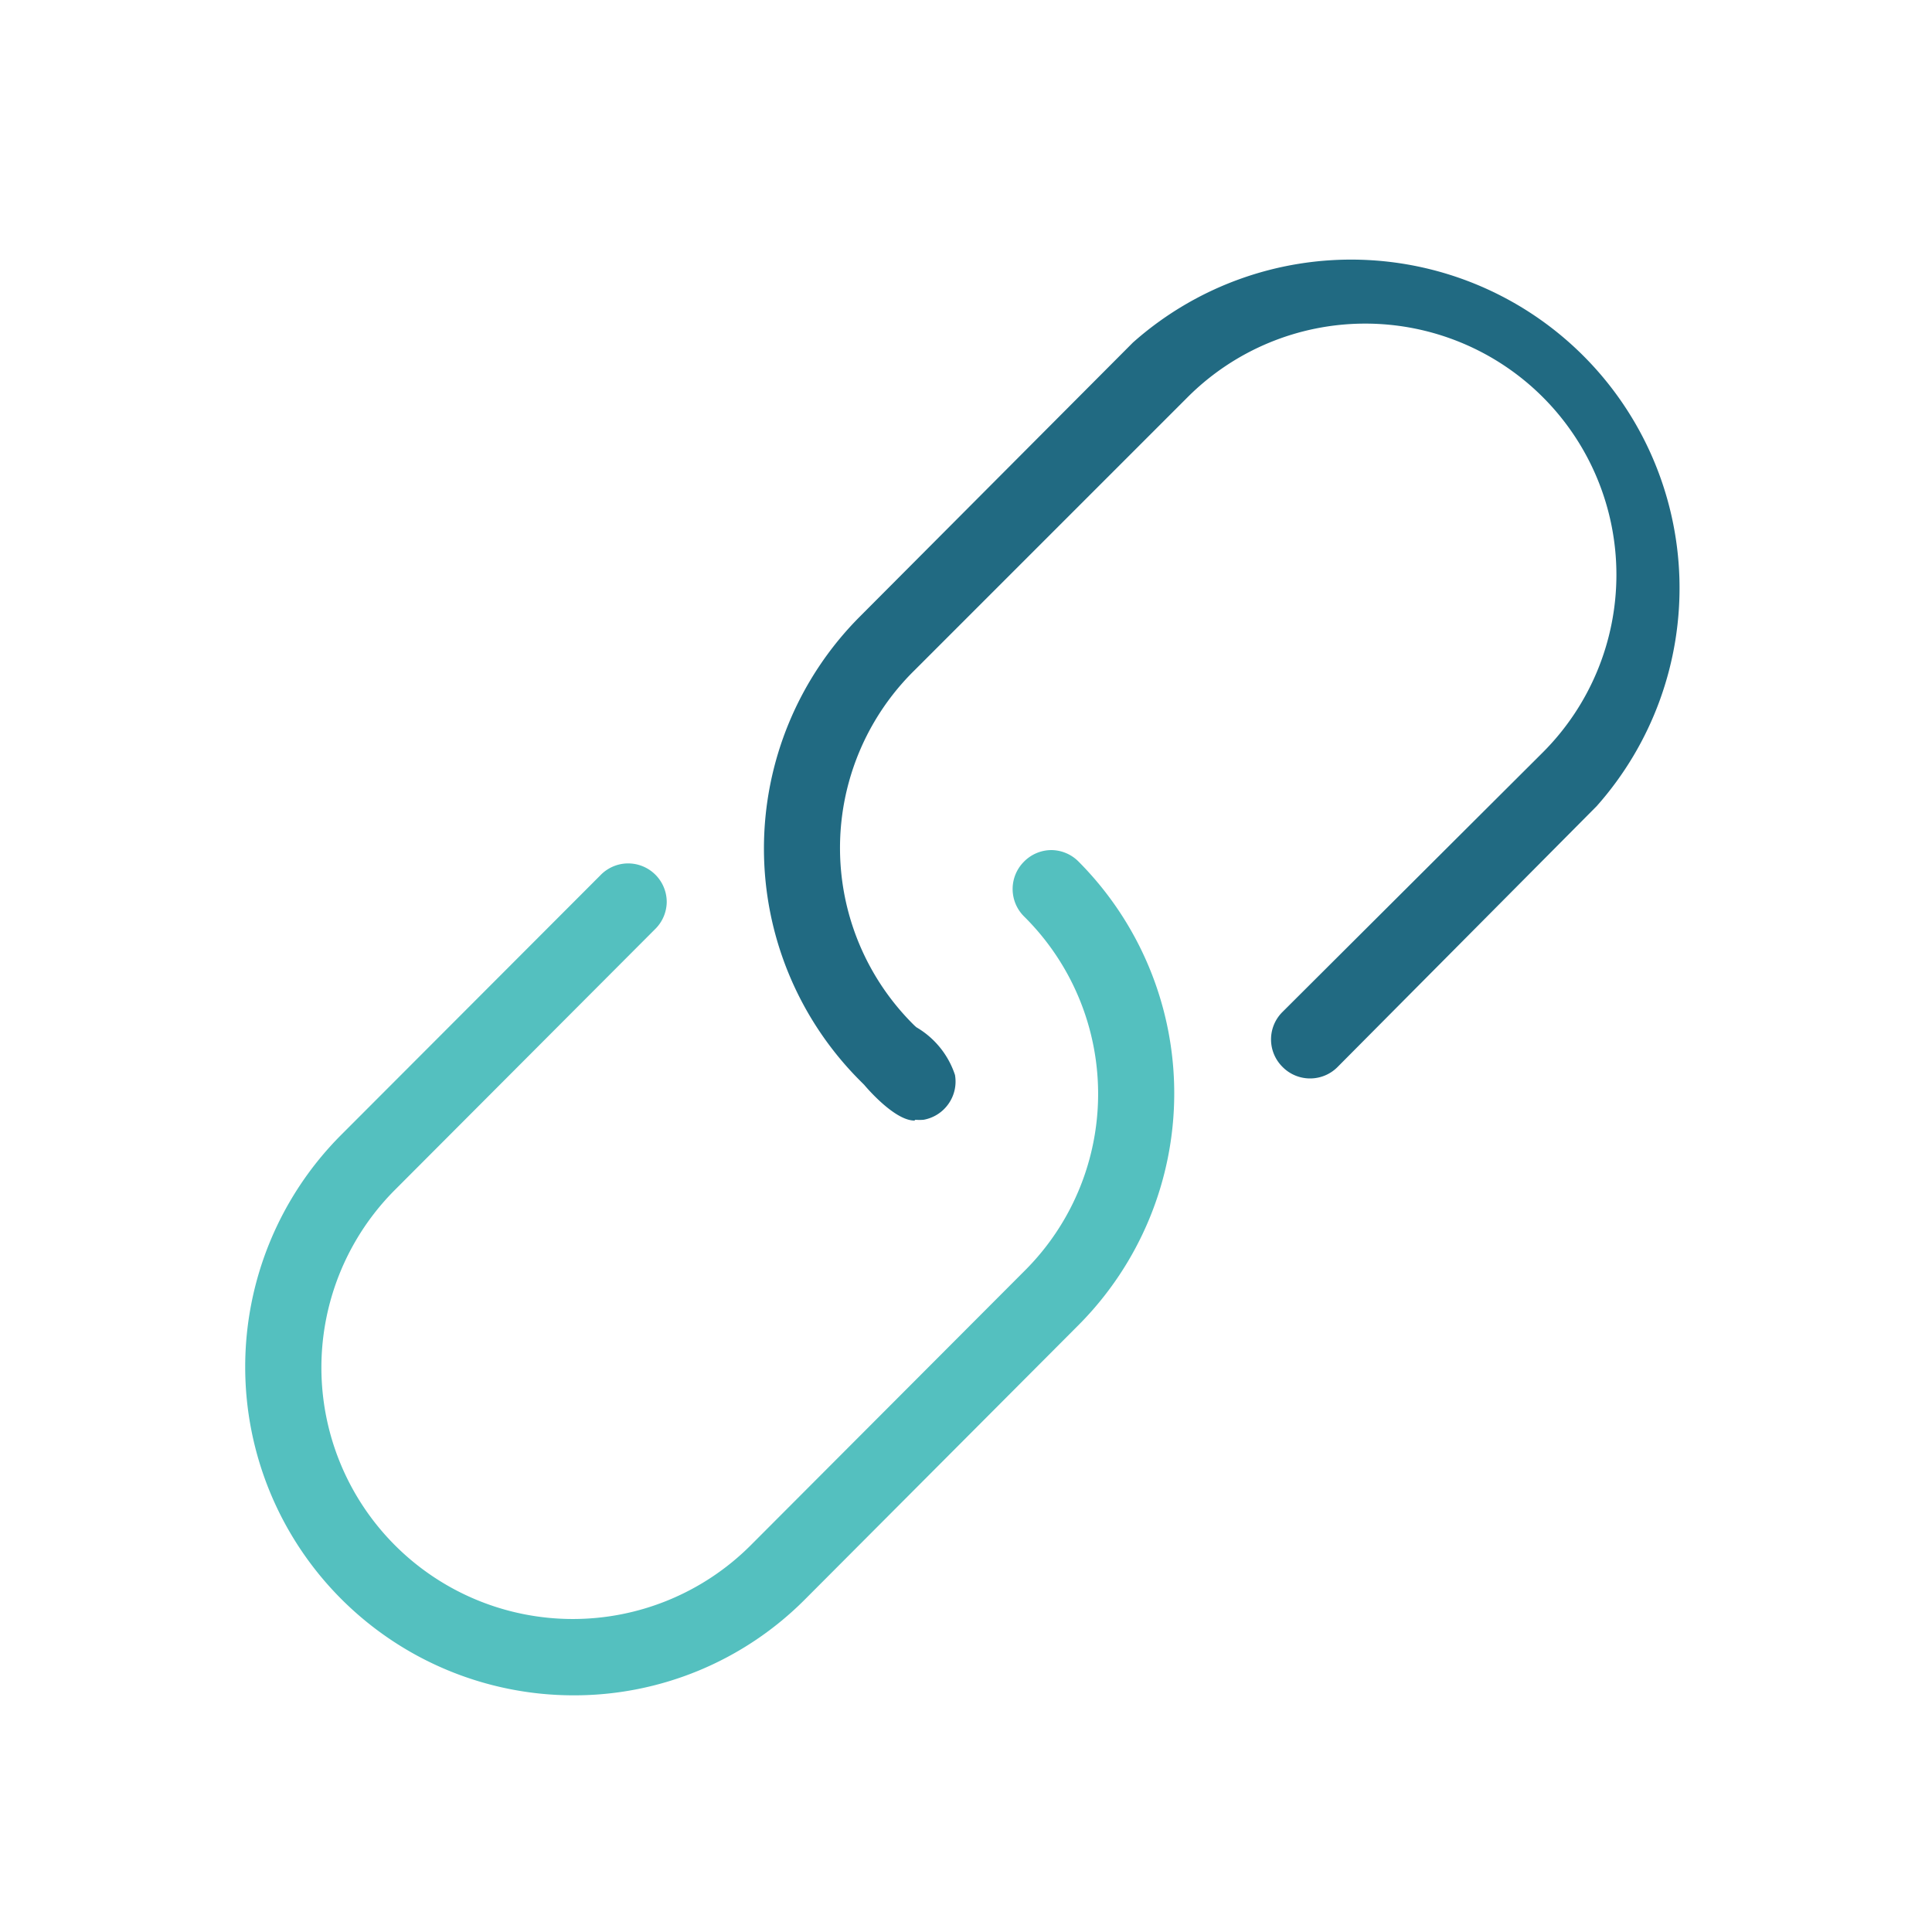 <?xml version="1.0" encoding="UTF-8"?>
<svg xmlns="http://www.w3.org/2000/svg" id="Icons" viewBox="0 0 100 100">
  <defs>
    <style>.cls-1{fill:#54c0bf;}.cls-2{fill:#216a82;}</style>
  </defs>
  <path class="cls-1" d="M29.65,87.75a17,17,0,0,1-12-29L31.07,45.31a2,2,0,0,1,1.44-.62,2,2,0,0,1,2,2,2,2,0,0,1-.6,1.4L20.46,61.57A13,13,0,1,0,38.84,80L53,65.81a12.92,12.92,0,0,0,0-18.38,2,2,0,0,1,0-2.83A2,2,0,0,1,54.4,44a2,2,0,0,1,1.42.59,17,17,0,0,1,0,24L41.67,82.78A16.85,16.85,0,0,1,29.65,87.75Z"></path>
  <path class="cls-2" d="M47.33,58c-1.07,0-2.6-1.85-2.6-1.85l-.23-.23a17,17,0,0,1,0-24L58.64,17.73a17,17,0,0,1,24,24L69.25,55.21a2,2,0,0,1-1.44.61,2,2,0,0,1-1.44-.61,2,2,0,0,1,0-2.82L79.86,38.94A13,13,0,1,0,61.47,20.56L47.33,34.7a12.89,12.89,0,0,0,0,18.38l.1.09a4.48,4.48,0,0,1,2,2.47,2,2,0,0,1-.34,1.5,2,2,0,0,1-1.29.82,2.77,2.77,0,0,1-.42,0Z"></path>
</svg>
